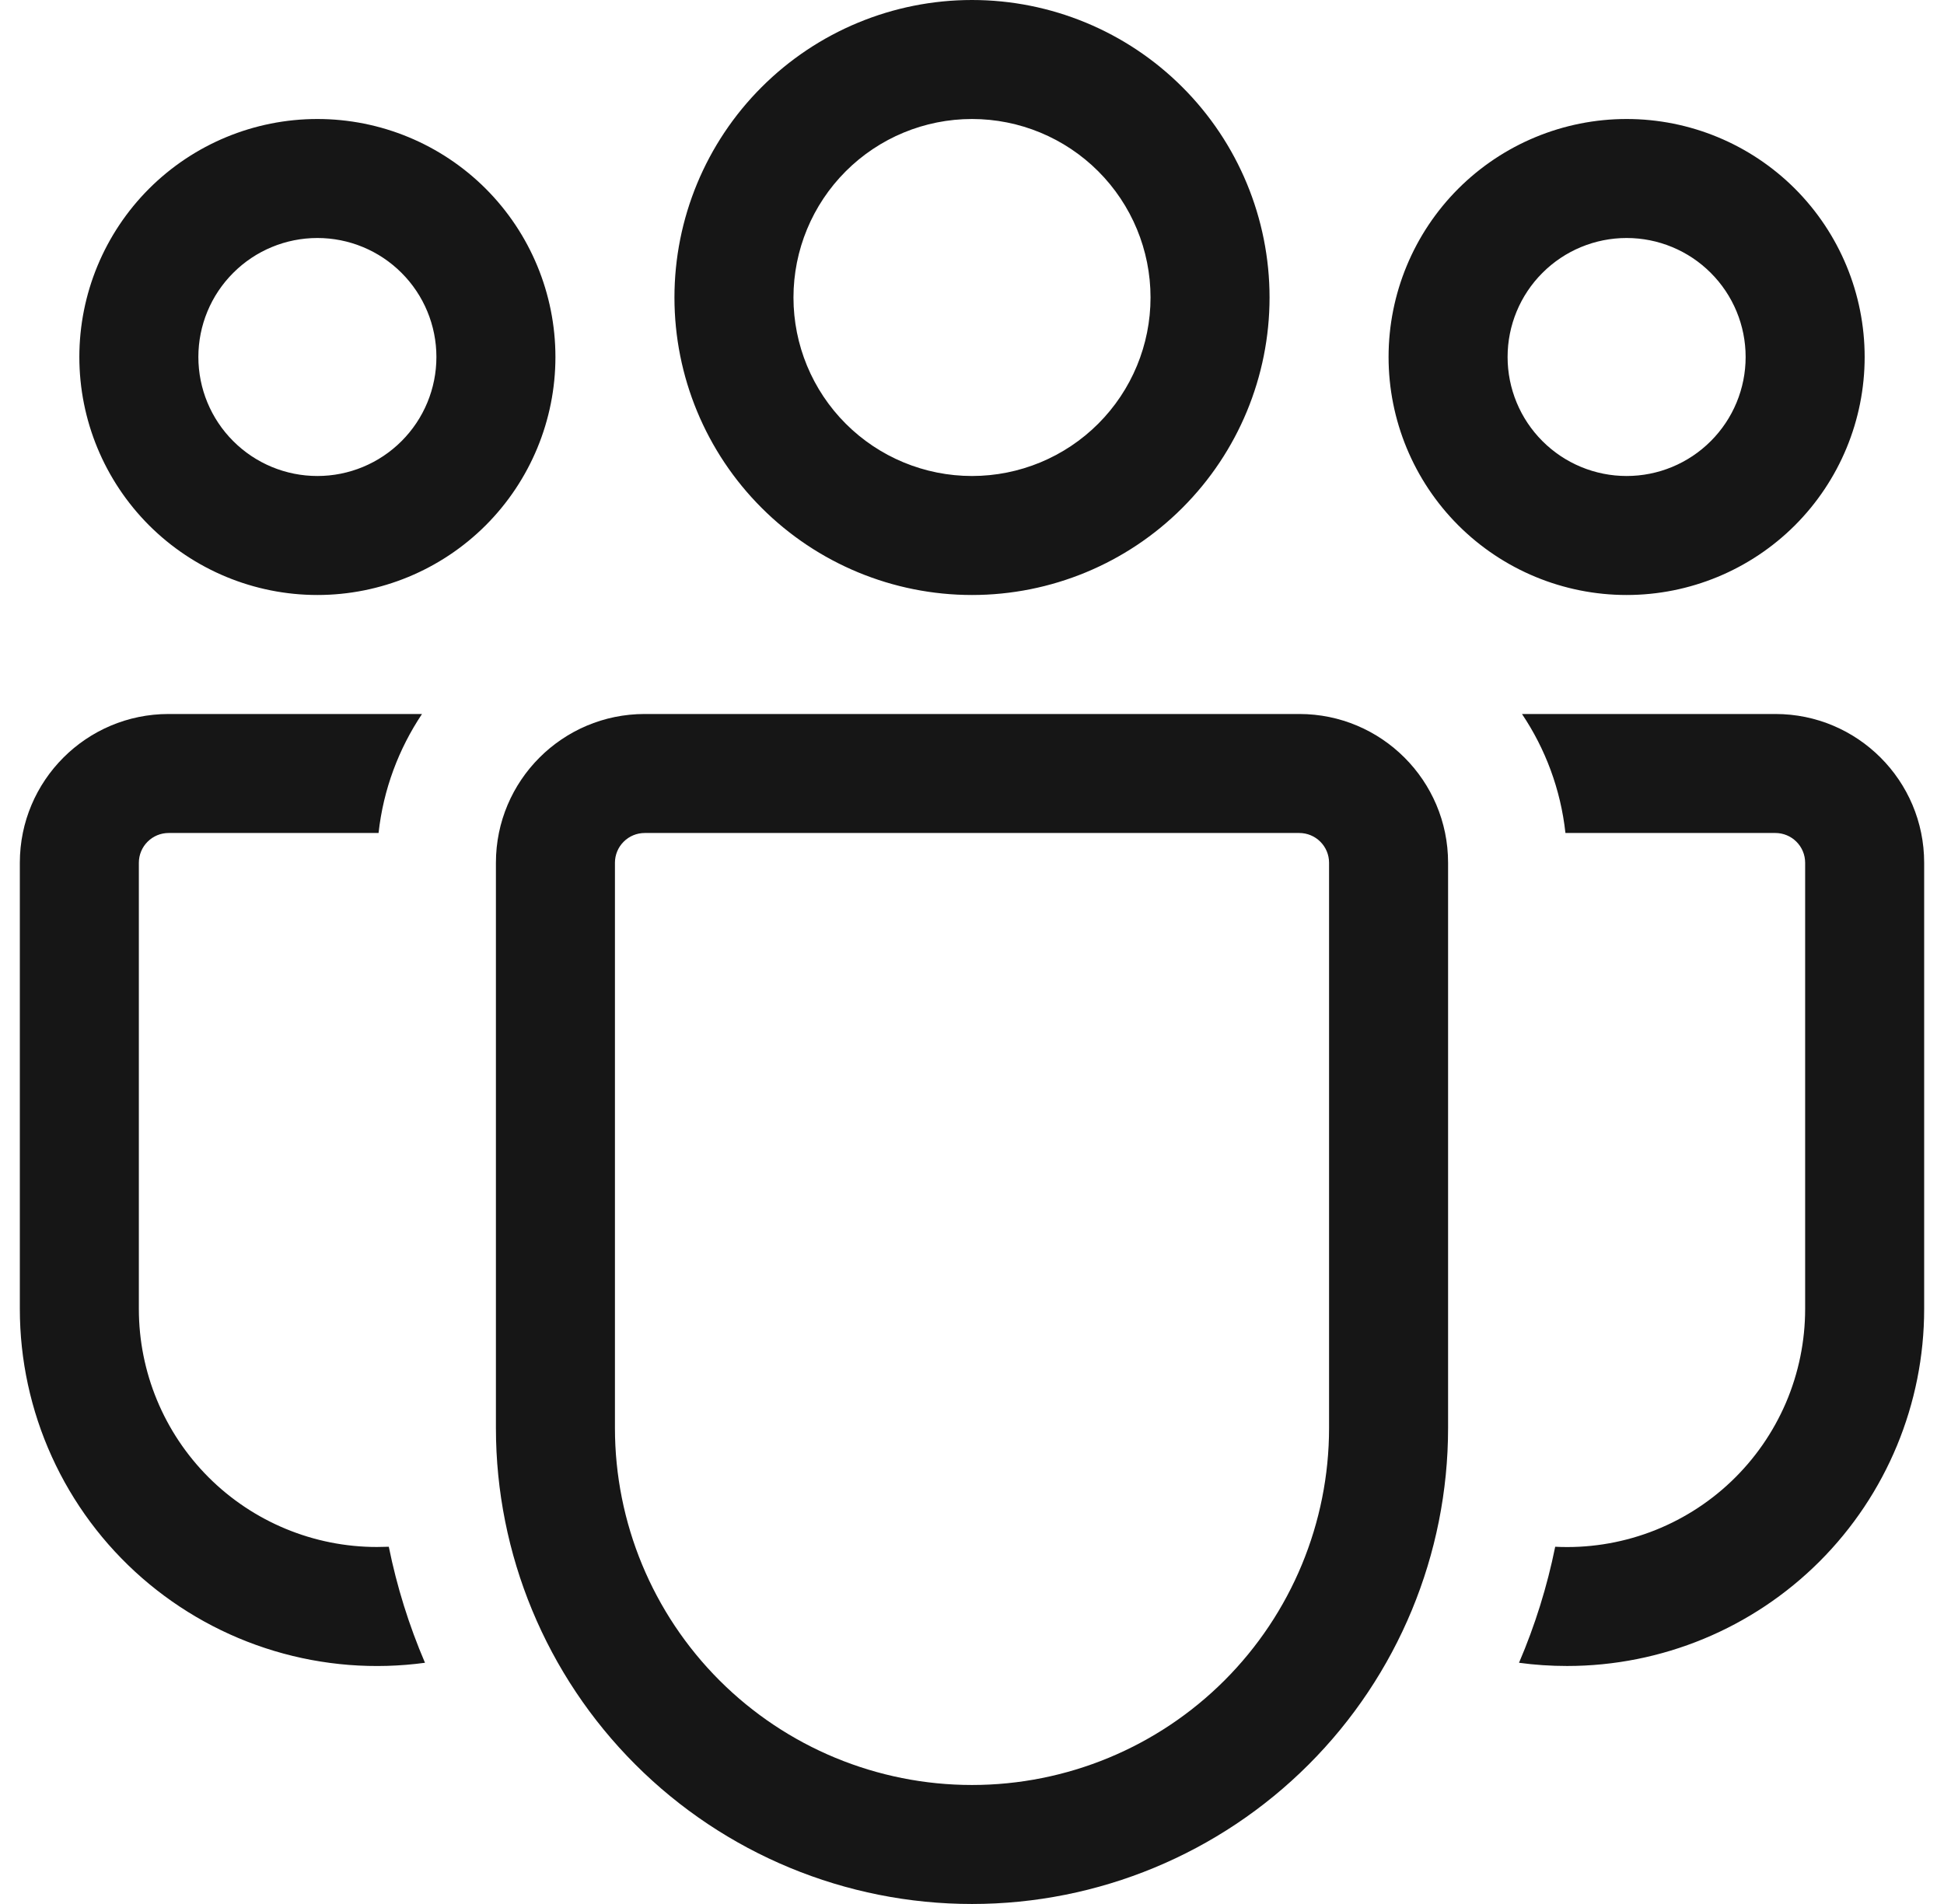 <svg width="49" height="48" viewBox="0 0 49 48" fill="none" xmlns="http://www.w3.org/2000/svg">
<path d="M24.5 3C23.306 3 22.162 3.474 21.318 4.318C20.474 5.162 20 6.307 20 7.5C20 8.693 20.474 9.838 21.318 10.682C22.162 11.526 23.306 12 24.5 12C25.694 12 26.838 11.526 27.682 10.682C28.526 9.838 29 8.693 29 7.5C29 6.307 28.526 5.162 27.682 4.318C26.838 3.474 25.694 3 24.5 3ZM17 7.5C17 5.511 17.79 3.603 19.197 2.197C20.603 0.79 22.511 0 24.5 0C26.489 0 28.397 0.79 29.803 2.197C31.21 3.603 32 5.511 32 7.5C32 9.489 31.21 11.397 29.803 12.803C28.397 14.21 26.489 15 24.5 15C22.511 15 20.603 14.21 19.197 12.803C17.79 11.397 17 9.489 17 7.5ZM41 6C40.204 6 39.441 6.316 38.879 6.879C38.316 7.441 38 8.204 38 9C38 9.796 38.316 10.559 38.879 11.121C39.441 11.684 40.204 12 41 12C41.796 12 42.559 11.684 43.121 11.121C43.684 10.559 44 9.796 44 9C44 8.204 43.684 7.441 43.121 6.879C42.559 6.316 41.796 6 41 6ZM35 9C35 7.409 35.632 5.883 36.757 4.757C37.883 3.632 39.409 3 41 3C42.591 3 44.117 3.632 45.243 4.757C46.368 5.883 47 7.409 47 9C47 10.591 46.368 12.117 45.243 13.243C44.117 14.368 42.591 15 41 15C39.409 15 37.883 14.368 36.757 13.243C35.632 12.117 35 10.591 35 9ZM5 9C5 8.204 5.316 7.441 5.879 6.879C6.441 6.316 7.204 6 8 6C8.796 6 9.559 6.316 10.121 6.879C10.684 7.441 11 8.204 11 9C11 9.796 10.684 10.559 10.121 11.121C9.559 11.684 8.796 12 8 12C7.204 12 6.441 11.684 5.879 11.121C5.316 10.559 5 9.796 5 9ZM8 3C6.409 3 4.883 3.632 3.757 4.757C2.632 5.883 2 7.409 2 9C2 10.591 2.632 12.117 3.757 13.243C4.883 14.368 6.409 15 8 15C9.591 15 11.117 14.368 12.243 13.243C13.368 12.117 14 10.591 14 9C14 7.409 13.368 5.883 12.243 4.757C11.117 3.632 9.591 3 8 3ZM9.8 38.994L9.5 39C7.909 39 6.383 38.368 5.257 37.243C4.132 36.117 3.5 34.591 3.5 33V21.75C3.5 21.551 3.579 21.36 3.72 21.22C3.86 21.079 4.051 21 4.25 21H9.542C9.662 19.899 10.052 18.876 10.637 18H4.25C2.18 18 0.5 19.68 0.5 21.75V33C0.5 34.284 0.775 35.554 1.306 36.723C1.837 37.893 2.612 38.935 3.58 39.78C4.547 40.624 5.684 41.252 6.914 41.621C8.144 41.99 9.439 42.092 10.712 41.919C10.309 40.978 10.003 39.998 9.8 38.994ZM38.288 41.919C38.684 41.973 39.088 42 39.5 42C41.887 42 44.176 41.052 45.864 39.364C47.552 37.676 48.5 35.387 48.5 33V21.75C48.5 19.68 46.82 18 44.75 18H38.363C38.951 18.876 39.338 19.899 39.458 21H44.75C44.949 21 45.14 21.079 45.28 21.22C45.421 21.36 45.5 21.551 45.5 21.75V33C45.5 33.813 45.335 34.618 45.015 35.366C44.694 36.113 44.225 36.788 43.636 37.348C43.047 37.909 42.349 38.344 41.587 38.627C40.824 38.91 40.012 39.035 39.2 38.994C38.997 39.998 38.691 40.978 38.288 41.919ZM16.25 18C14.18 18 12.5 19.68 12.5 21.75V36C12.5 39.183 13.764 42.235 16.015 44.485C18.265 46.736 21.317 48 24.5 48C27.683 48 30.735 46.736 32.985 44.485C35.236 42.235 36.5 39.183 36.5 36V21.75C36.5 19.68 34.82 18 32.75 18H16.25ZM15.5 21.75C15.5 21.551 15.579 21.36 15.72 21.22C15.86 21.079 16.051 21 16.25 21H32.75C32.949 21 33.14 21.079 33.28 21.22C33.421 21.36 33.5 21.551 33.5 21.75V36C33.5 38.387 32.552 40.676 30.864 42.364C29.176 44.052 26.887 45 24.5 45C22.113 45 19.824 44.052 18.136 42.364C16.448 40.676 15.5 38.387 15.5 36V21.75Z" fill="#161616"/>
</svg>
